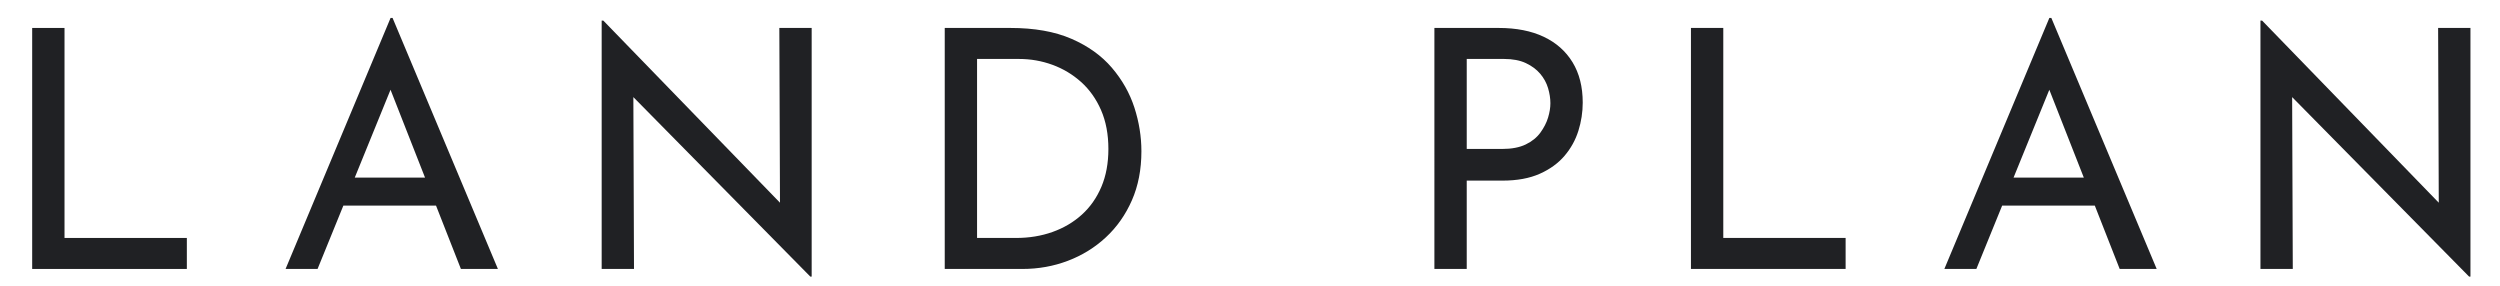 <?xml version="1.0" encoding="UTF-8"?><svg id="_レイヤー_2" xmlns="http://www.w3.org/2000/svg" width="210" height="24" xmlns:xlink="http://www.w3.org/1999/xlink" viewBox="0 0 210 24"><defs><style>.cls-1{fill:none;}.cls-2{fill:#202124;}.cls-3{clip-path:url(#clippath);}</style><clipPath id="clippath"><rect class="cls-1" width="210" height="24"/></clipPath></defs><g id="_欧文"><g class="cls-3"><path class="cls-2" d="M2.703,2.348h2.716v17.64h10.276v2.604H2.703V2.348Z"/><path class="cls-2" d="M23.988,22.592L32.808,1.508h.168l8.848,21.084h-3.108l-6.608-16.828,1.932-1.26-7.364,18.088h-2.688ZM29.169,14.92h7.532l.896,2.352h-9.212l.784-2.352Z"/><path class="cls-2" d="M68.068,23.236l-15.652-15.876.784.196.056,15.036h-2.716V1.732h.14l15.456,15.932-.616-.14-.056-15.176h2.716v20.888h-.112Z"/><path class="cls-2" d="M79.358,22.592V2.348h5.516c2.016,0,3.724.303,5.124.91,1.4.607,2.534,1.419,3.402,2.436.868,1.018,1.498,2.133,1.89,3.346.392,1.214.588,2.436.588,3.668,0,1.531-.266,2.903-.798,4.116-.532,1.214-1.26,2.25-2.184,3.108-.924.859-1.988,1.517-3.192,1.974-1.204.458-2.478.686-3.822.686h-6.524ZM82.073,19.988h3.276c1.102,0,2.124-.168,3.066-.504.942-.336,1.764-.821,2.464-1.456.7-.634,1.246-1.414,1.638-2.338.392-.924.588-1.983.588-3.178,0-1.232-.206-2.319-.616-3.262-.411-.942-.971-1.731-1.68-2.366-.709-.634-1.512-1.115-2.408-1.442-.896-.326-1.83-.49-2.8-.49h-3.528v15.036Z"/><path class="cls-2" d="M125.893,2.348c1.475,0,2.734.248,3.78.742,1.045.495,1.852,1.209,2.422,2.142.569.934.854,2.063.854,3.388,0,.803-.122,1.592-.364,2.366-.243.775-.63,1.475-1.162,2.1-.532.625-1.228,1.13-2.086,1.512-.858.383-1.904.574-3.136.574h-2.996v7.42h-2.716V2.348h5.404ZM126.173,12.512c.802,0,1.465-.126,1.988-.378.522-.252.933-.583,1.232-.994.298-.41.513-.83.644-1.26.13-.429.196-.83.196-1.204,0-.41-.065-.835-.196-1.274-.131-.438-.35-.84-.658-1.204-.308-.364-.709-.662-1.204-.896-.495-.233-1.106-.35-1.834-.35h-3.136v7.56h2.968Z"/><path class="cls-2" d="M142.04,2.348h2.716v17.64h10.276v2.604h-12.992V2.348Z"/><path class="cls-2" d="M163.326,22.592l8.819-21.084h.168l8.849,21.084h-3.108l-6.608-16.828,1.933-1.26-7.364,18.088h-2.688ZM168.506,14.92h7.532l.896,2.352h-9.212l.784-2.352Z"/><path class="cls-2" d="M207.406,23.236l-15.652-15.876.784.196.056,15.036h-2.716V1.732h.14l15.456,15.932-.616-.14-.056-15.176h2.716v20.888h-.111Z"/></g></g></svg>